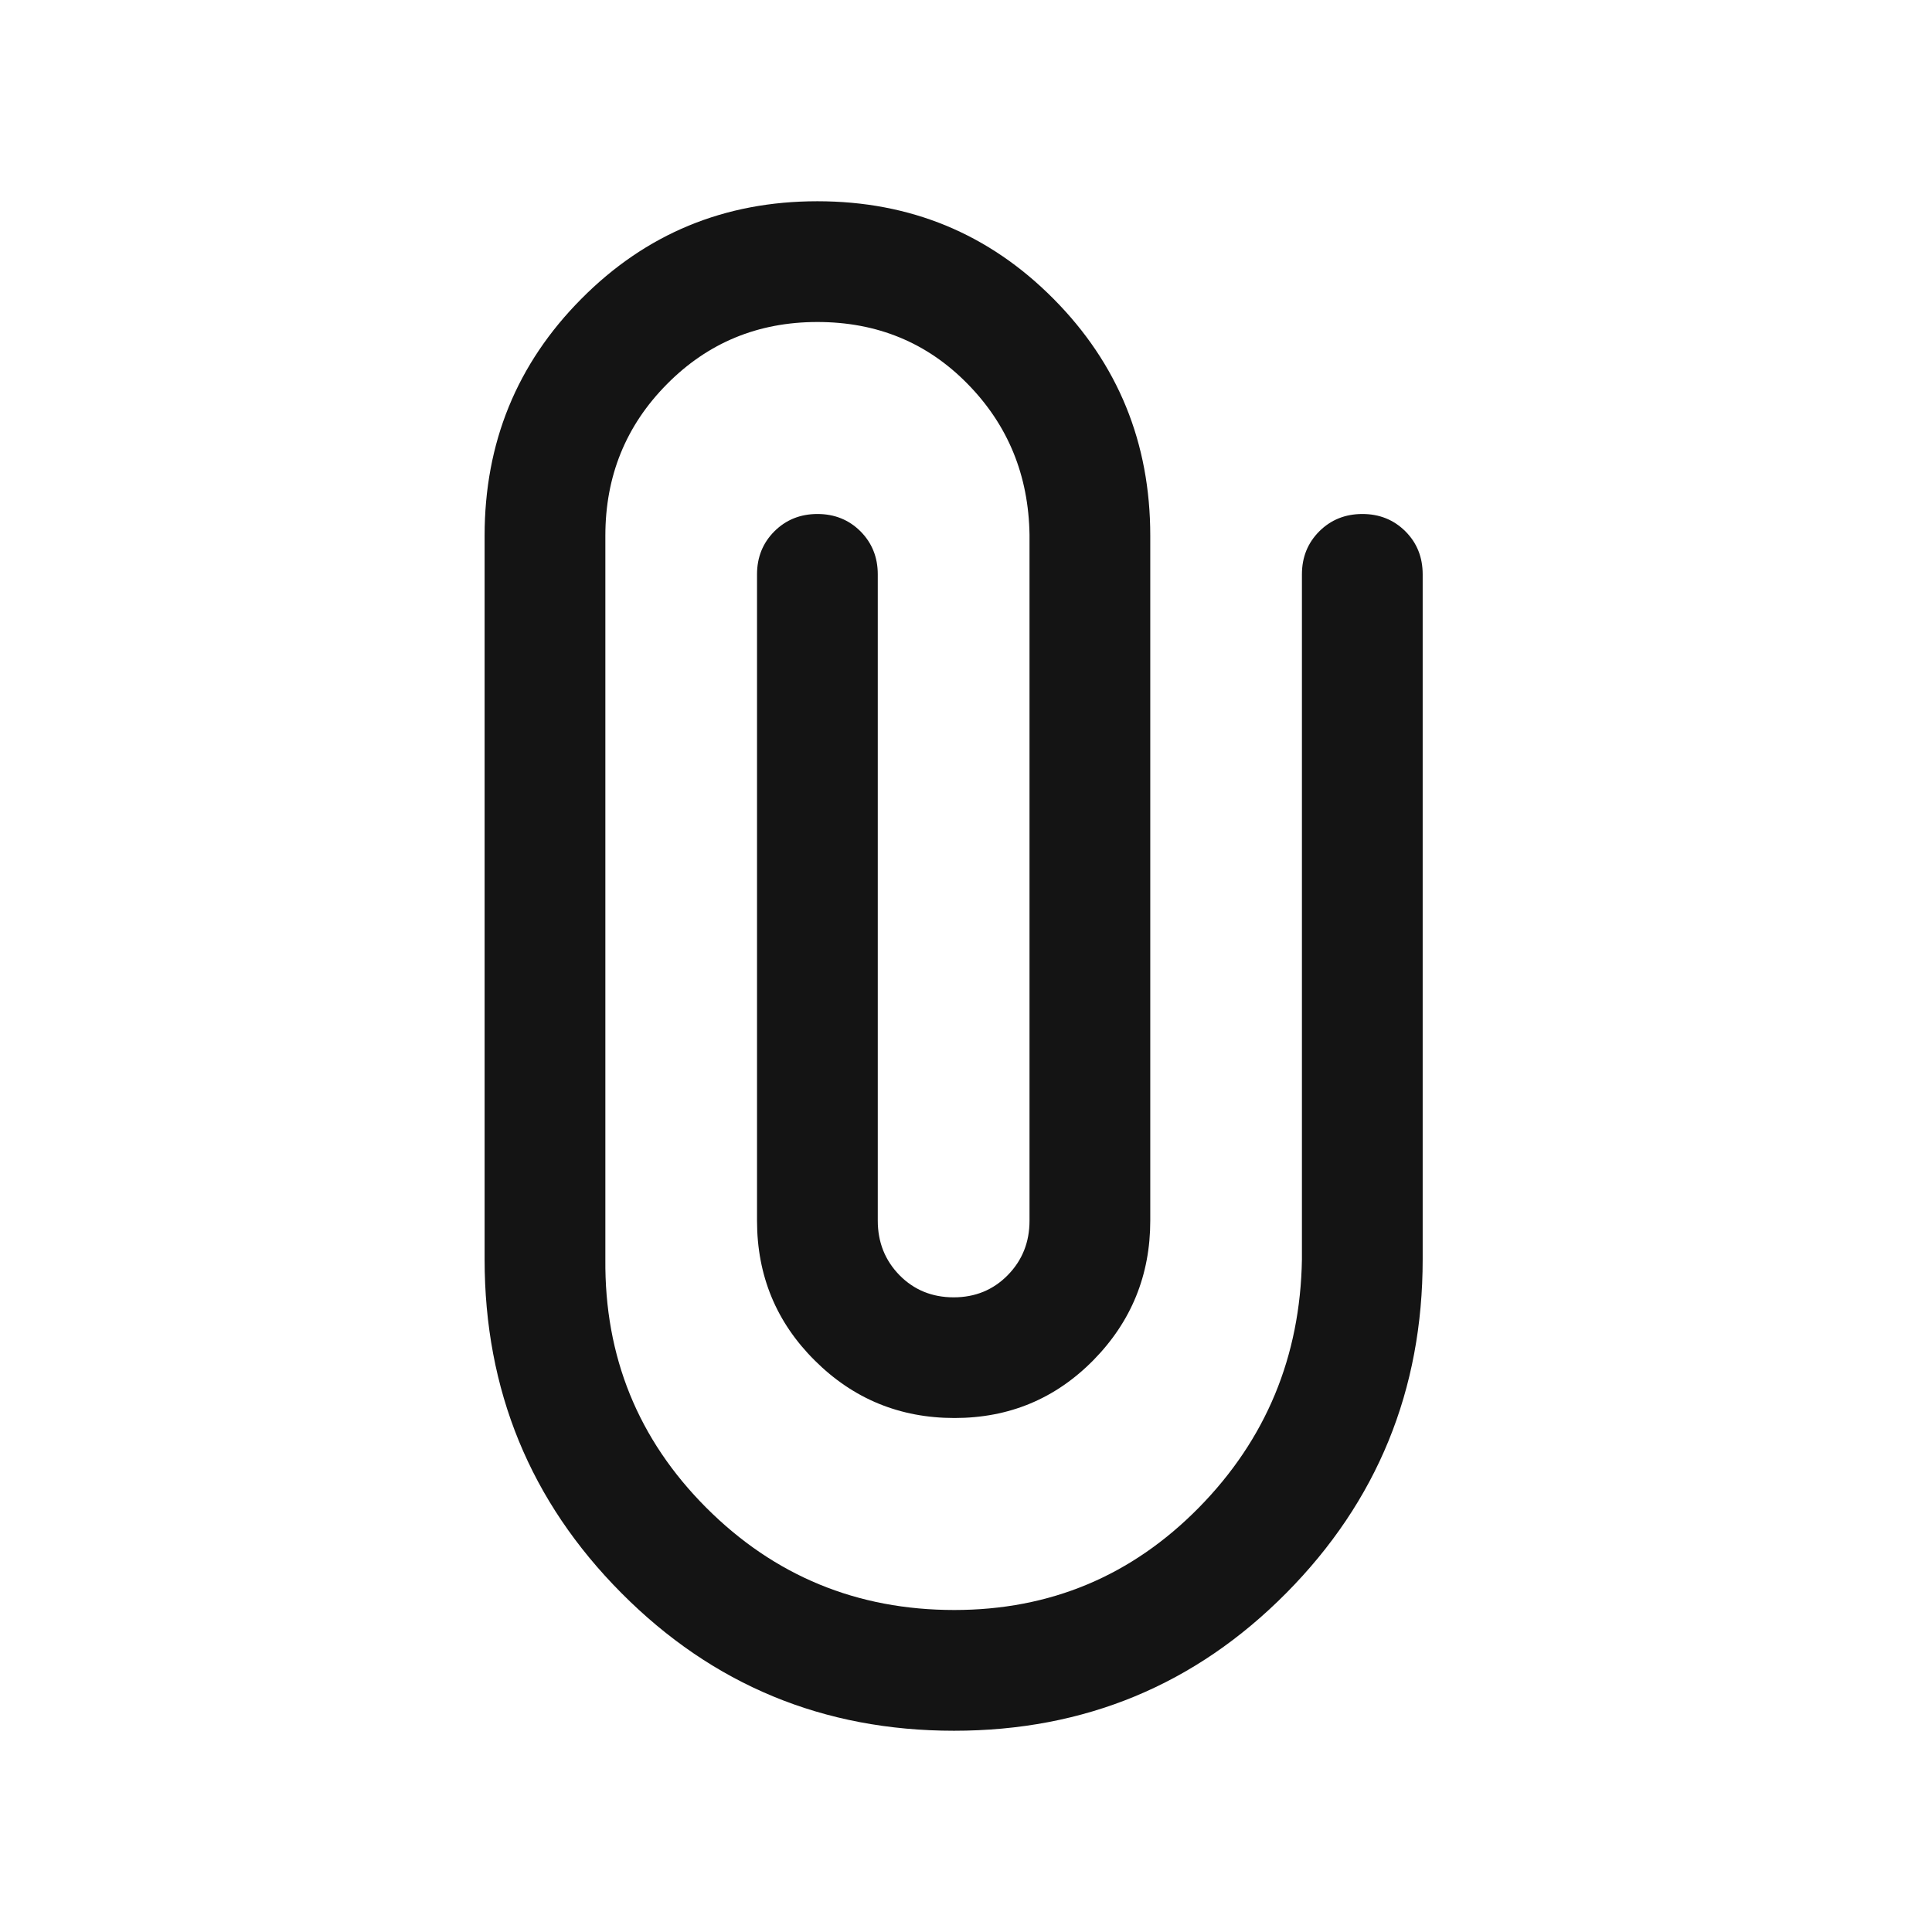 <svg width="24" height="24" viewBox="0 0 24 24" fill="none" xmlns="http://www.w3.org/2000/svg">
<mask id="mask0_740_8339" style="mask-type:alpha" maskUnits="userSpaceOnUse" x="0" y="0" width="24" height="24">
<rect width="24" height="24" fill="#D9D9D9"/>
</mask>
<g mask="url(#mask0_740_8339)">
<path d="M17.673 15.644C17.673 17.268 17.108 18.65 15.978 19.79C14.848 20.93 13.472 21.5 11.851 21.5C10.23 21.5 8.853 20.93 7.72 19.79C6.586 18.65 6.02 17.268 6.02 15.644V6.654C6.02 5.5 6.42 4.519 7.222 3.712C8.023 2.904 9 2.5 10.154 2.5C11.308 2.5 12.285 2.904 13.087 3.712C13.888 4.519 14.289 5.5 14.289 6.654V15.164C14.289 15.84 14.053 16.418 13.582 16.897C13.11 17.376 12.535 17.615 11.857 17.615C11.18 17.615 10.601 17.378 10.123 16.902C9.644 16.427 9.404 15.847 9.404 15.164V7.135C9.404 6.922 9.476 6.744 9.62 6.6C9.764 6.457 9.942 6.385 10.155 6.385C10.367 6.385 10.545 6.457 10.689 6.6C10.832 6.744 10.904 6.922 10.904 7.135V15.164C10.904 15.431 10.994 15.657 11.174 15.841C11.354 16.024 11.579 16.116 11.847 16.116C12.114 16.116 12.338 16.024 12.518 15.841C12.699 15.657 12.789 15.431 12.789 15.164V6.644C12.778 5.906 12.522 5.28 12.019 4.768C11.517 4.256 10.895 4 10.154 4C9.416 4 8.793 4.258 8.284 4.773C7.774 5.288 7.52 5.915 7.52 6.654V15.644C7.509 16.853 7.927 17.881 8.773 18.729C9.619 19.576 10.647 20 11.855 20C13.046 20 14.058 19.576 14.892 18.729C15.726 17.881 16.153 16.853 16.173 15.644V7.135C16.173 6.922 16.245 6.744 16.389 6.6C16.533 6.457 16.711 6.385 16.924 6.385C17.136 6.385 17.314 6.457 17.458 6.6C17.602 6.744 17.673 6.922 17.673 7.135V15.644Z" fill="#141414"/>
</g>
</svg>
